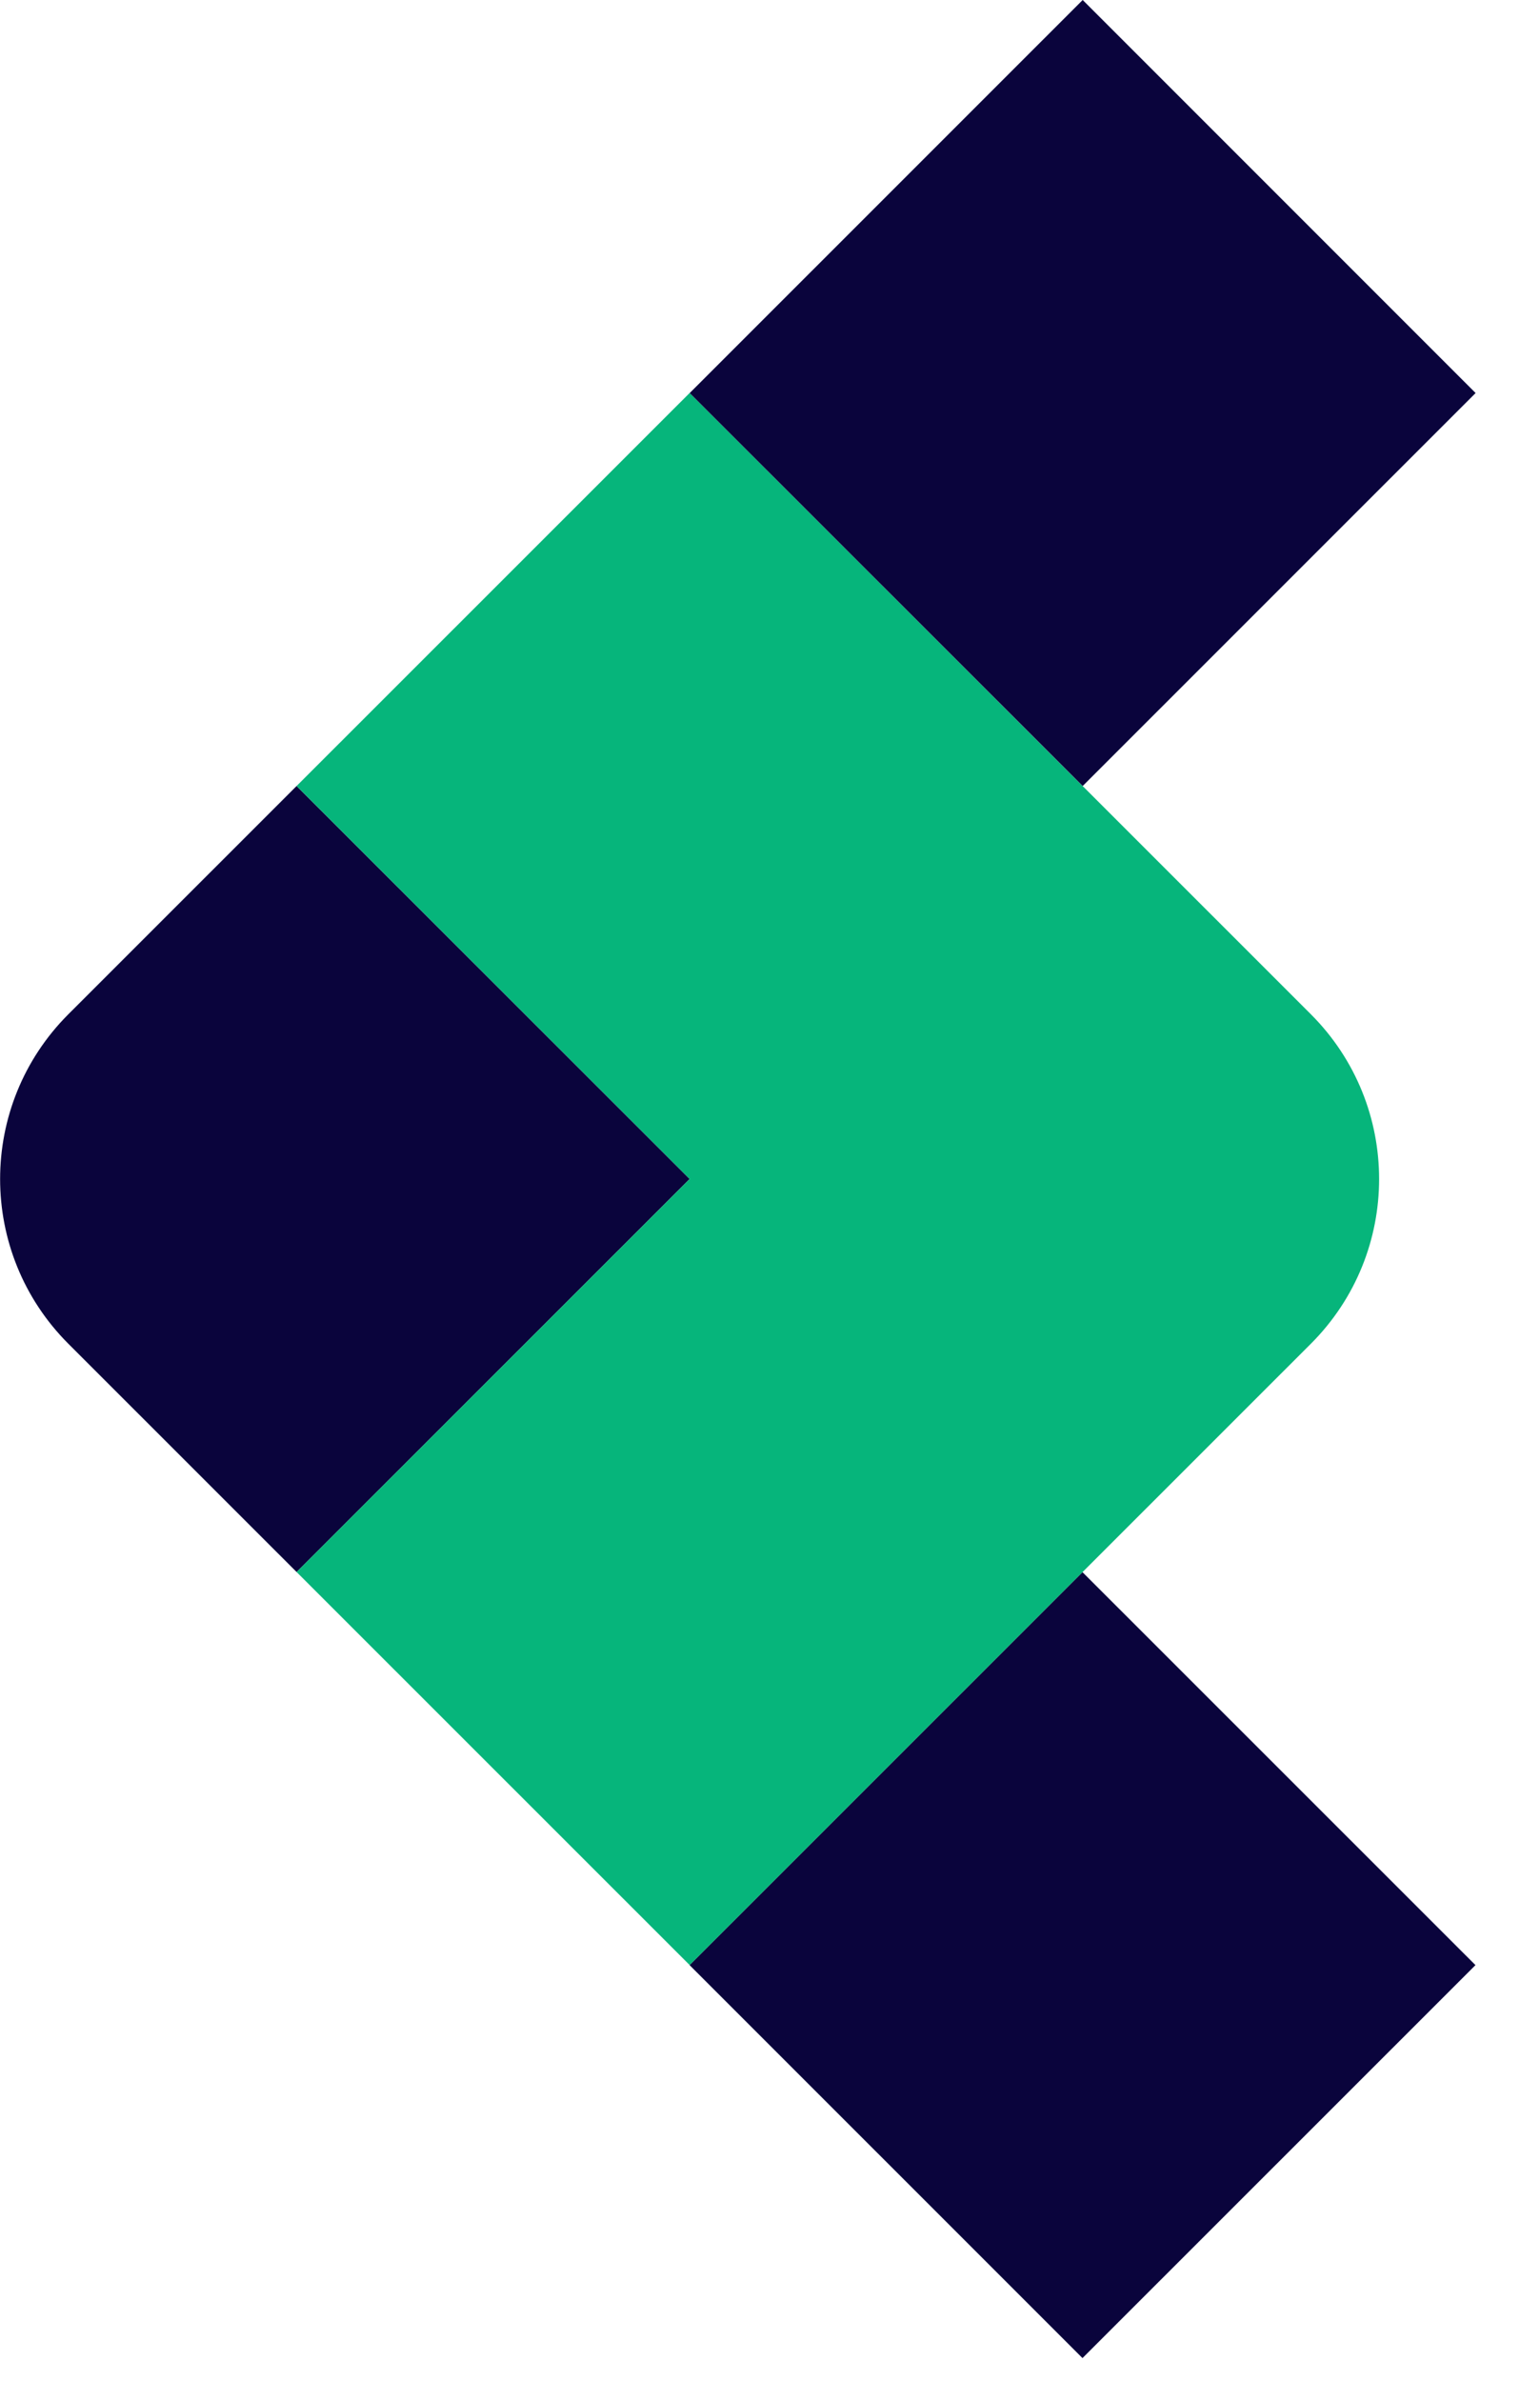 <svg width="22" height="34" viewBox="0 0 22 34" fill="none" xmlns="http://www.w3.org/2000/svg">
<g clip-path="url(#clip0_44_3184)">
<path d="M9.852 16.837L4.237 22.45L0.975 19.189C-0.323 17.889 -0.323 15.786 0.975 14.486L4.237 11.225L9.852 16.837Z" fill="#0A043C"/>
<path d="M15.464 22.452L9.851 28.064L15.464 33.676L21.078 28.064L15.464 22.452Z" fill="#0A043C"/>
<path d="M18.728 14.486C20.026 15.786 20.026 17.889 18.728 19.189L15.466 22.45L9.852 28.063L4.237 22.45L9.852 16.837L4.237 11.225L9.852 5.612L15.466 11.225L18.728 14.486Z" fill="#06B57B"/>
<path d="M15.467 0L9.853 5.613L15.467 11.225L21.08 5.613L15.467 0Z" fill="#0A043C"/>
</g>
<defs>
<clipPath id="clip0_44_3184">
<rect width="196" height="33.677" fill="white"/>
</clipPath>
</defs>
</svg>

